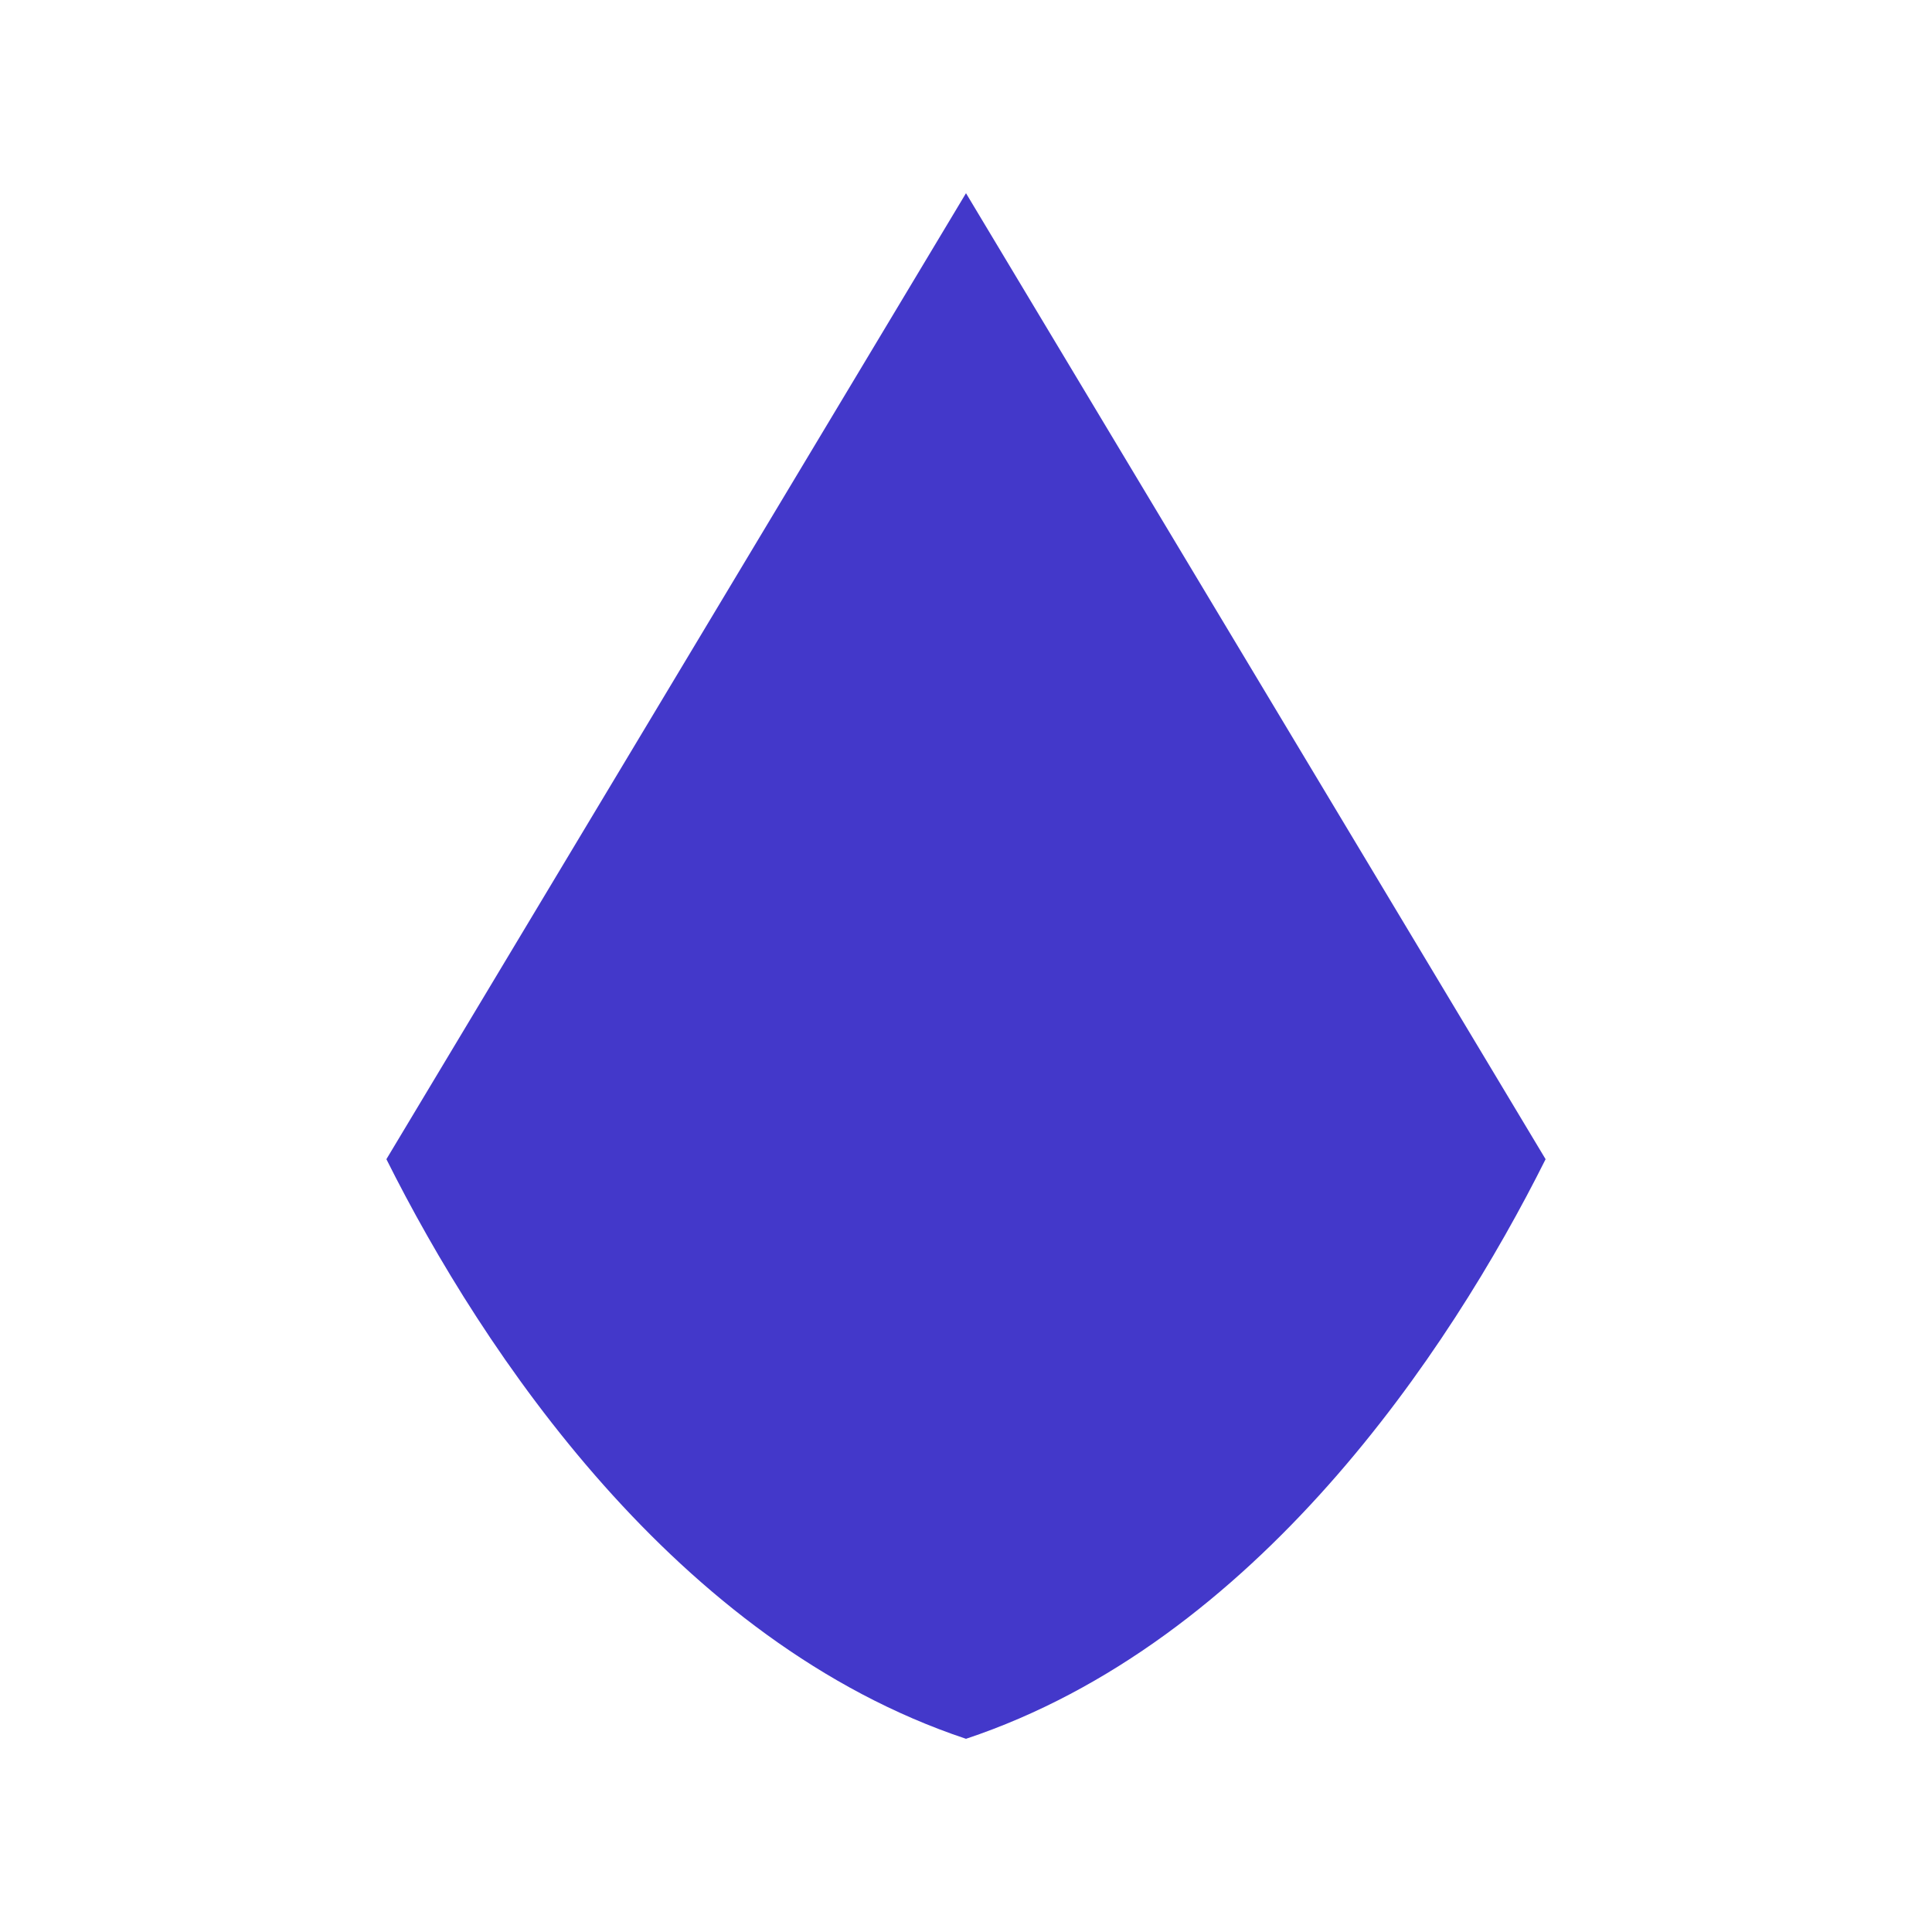 <svg width="64" height="64" viewBox="0 0 100 100" fill="none" xmlns="http://www.w3.org/2000/svg">
  <title>ScribePilot AI Icon</title>
  <!-- Fountain pen nib icon - square format for favicon -->
  <path d="M50 10 L80 60 C75 70 65 85 50 90 C35 85 25 70 20 60 L50 10 Z" 
        fill="#4338CA" />
</svg>

